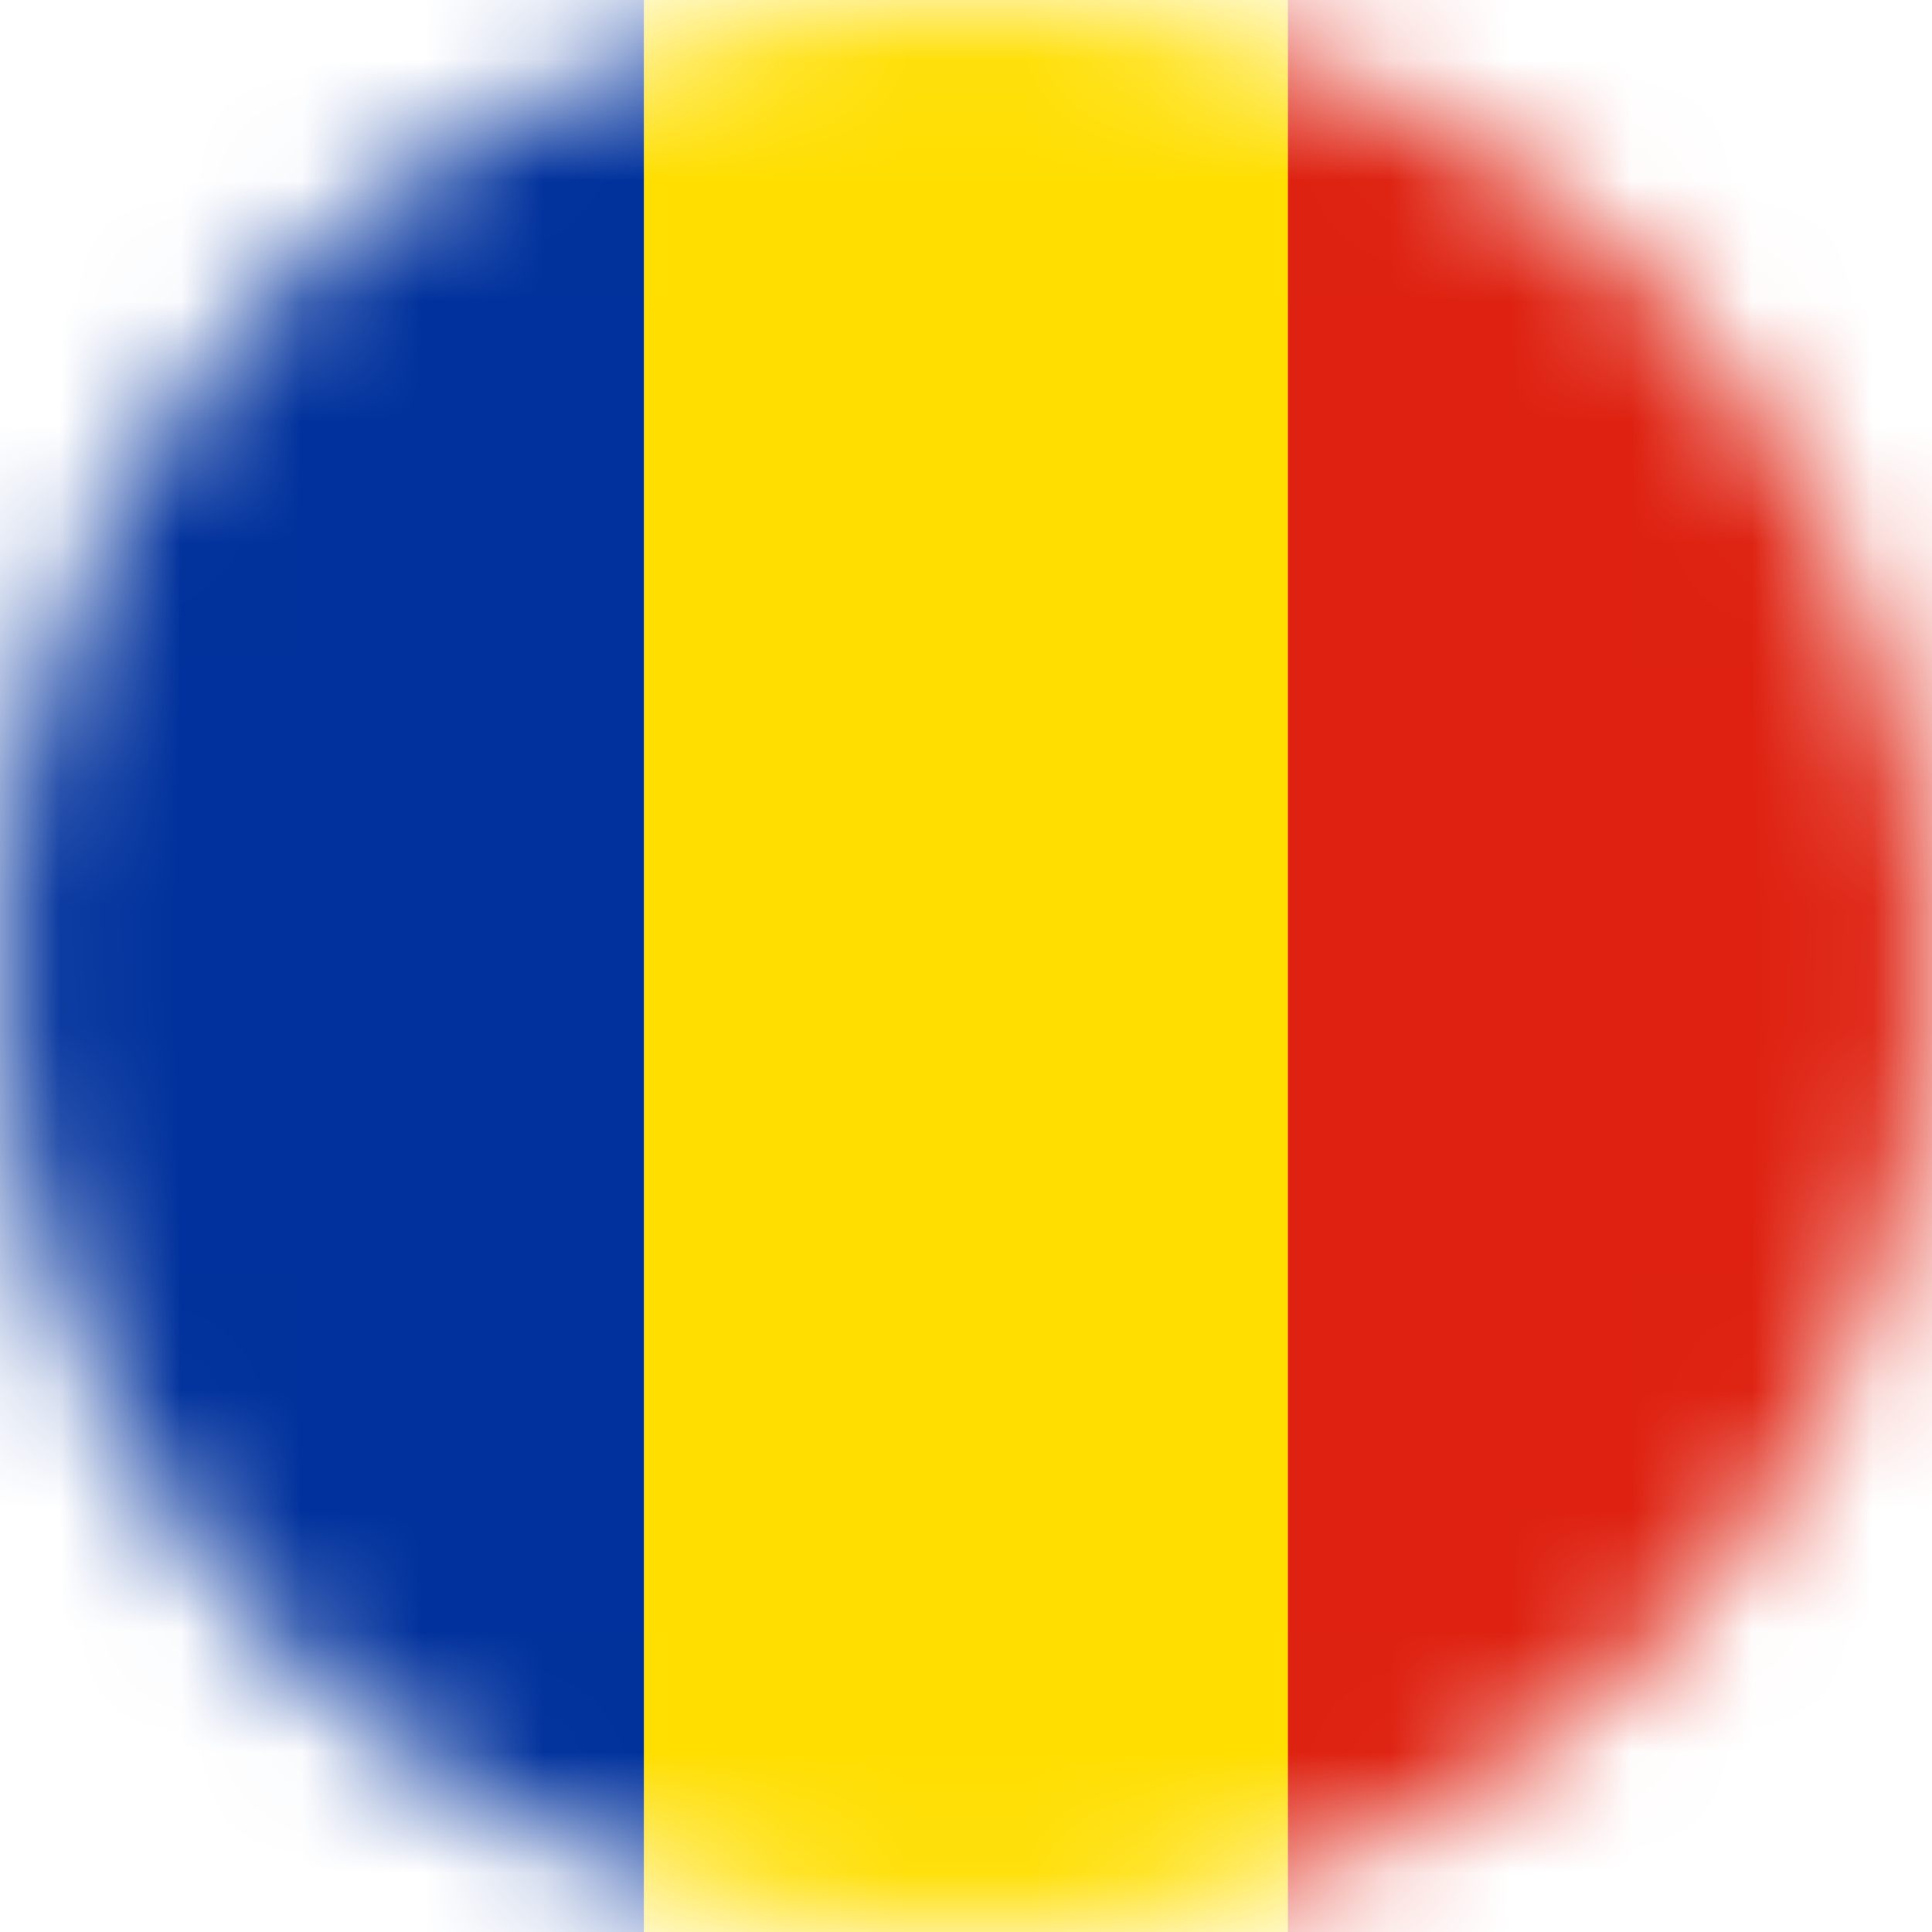 <svg width="16" height="16" viewBox="0 0 16 16" fill="none" xmlns="http://www.w3.org/2000/svg">
<mask id="mask0_1332_1166" style="mask-type:alpha" maskUnits="userSpaceOnUse" x="0" y="0" width="16" height="16">
<path d="M16 8C16 12.418 12.418 16 8 16C3.582 16 0 12.418 0 8C0 3.582 3.582 0 8 0C12.418 0 16 3.582 16 8Z" fill="#D9D9D9"/>
</mask>
<g mask="url(#mask0_1332_1166)">
<path d="M0 0H5.334V16.06H0V0Z" fill="#00319C"/>
<path d="M5.334 0H10.668V16.06H5.334V0Z" fill="#FFDE00"/>
<path d="M10.666 0H16V16.06H10.666V0Z" fill="#DE2110"/>
</g>
</svg>

